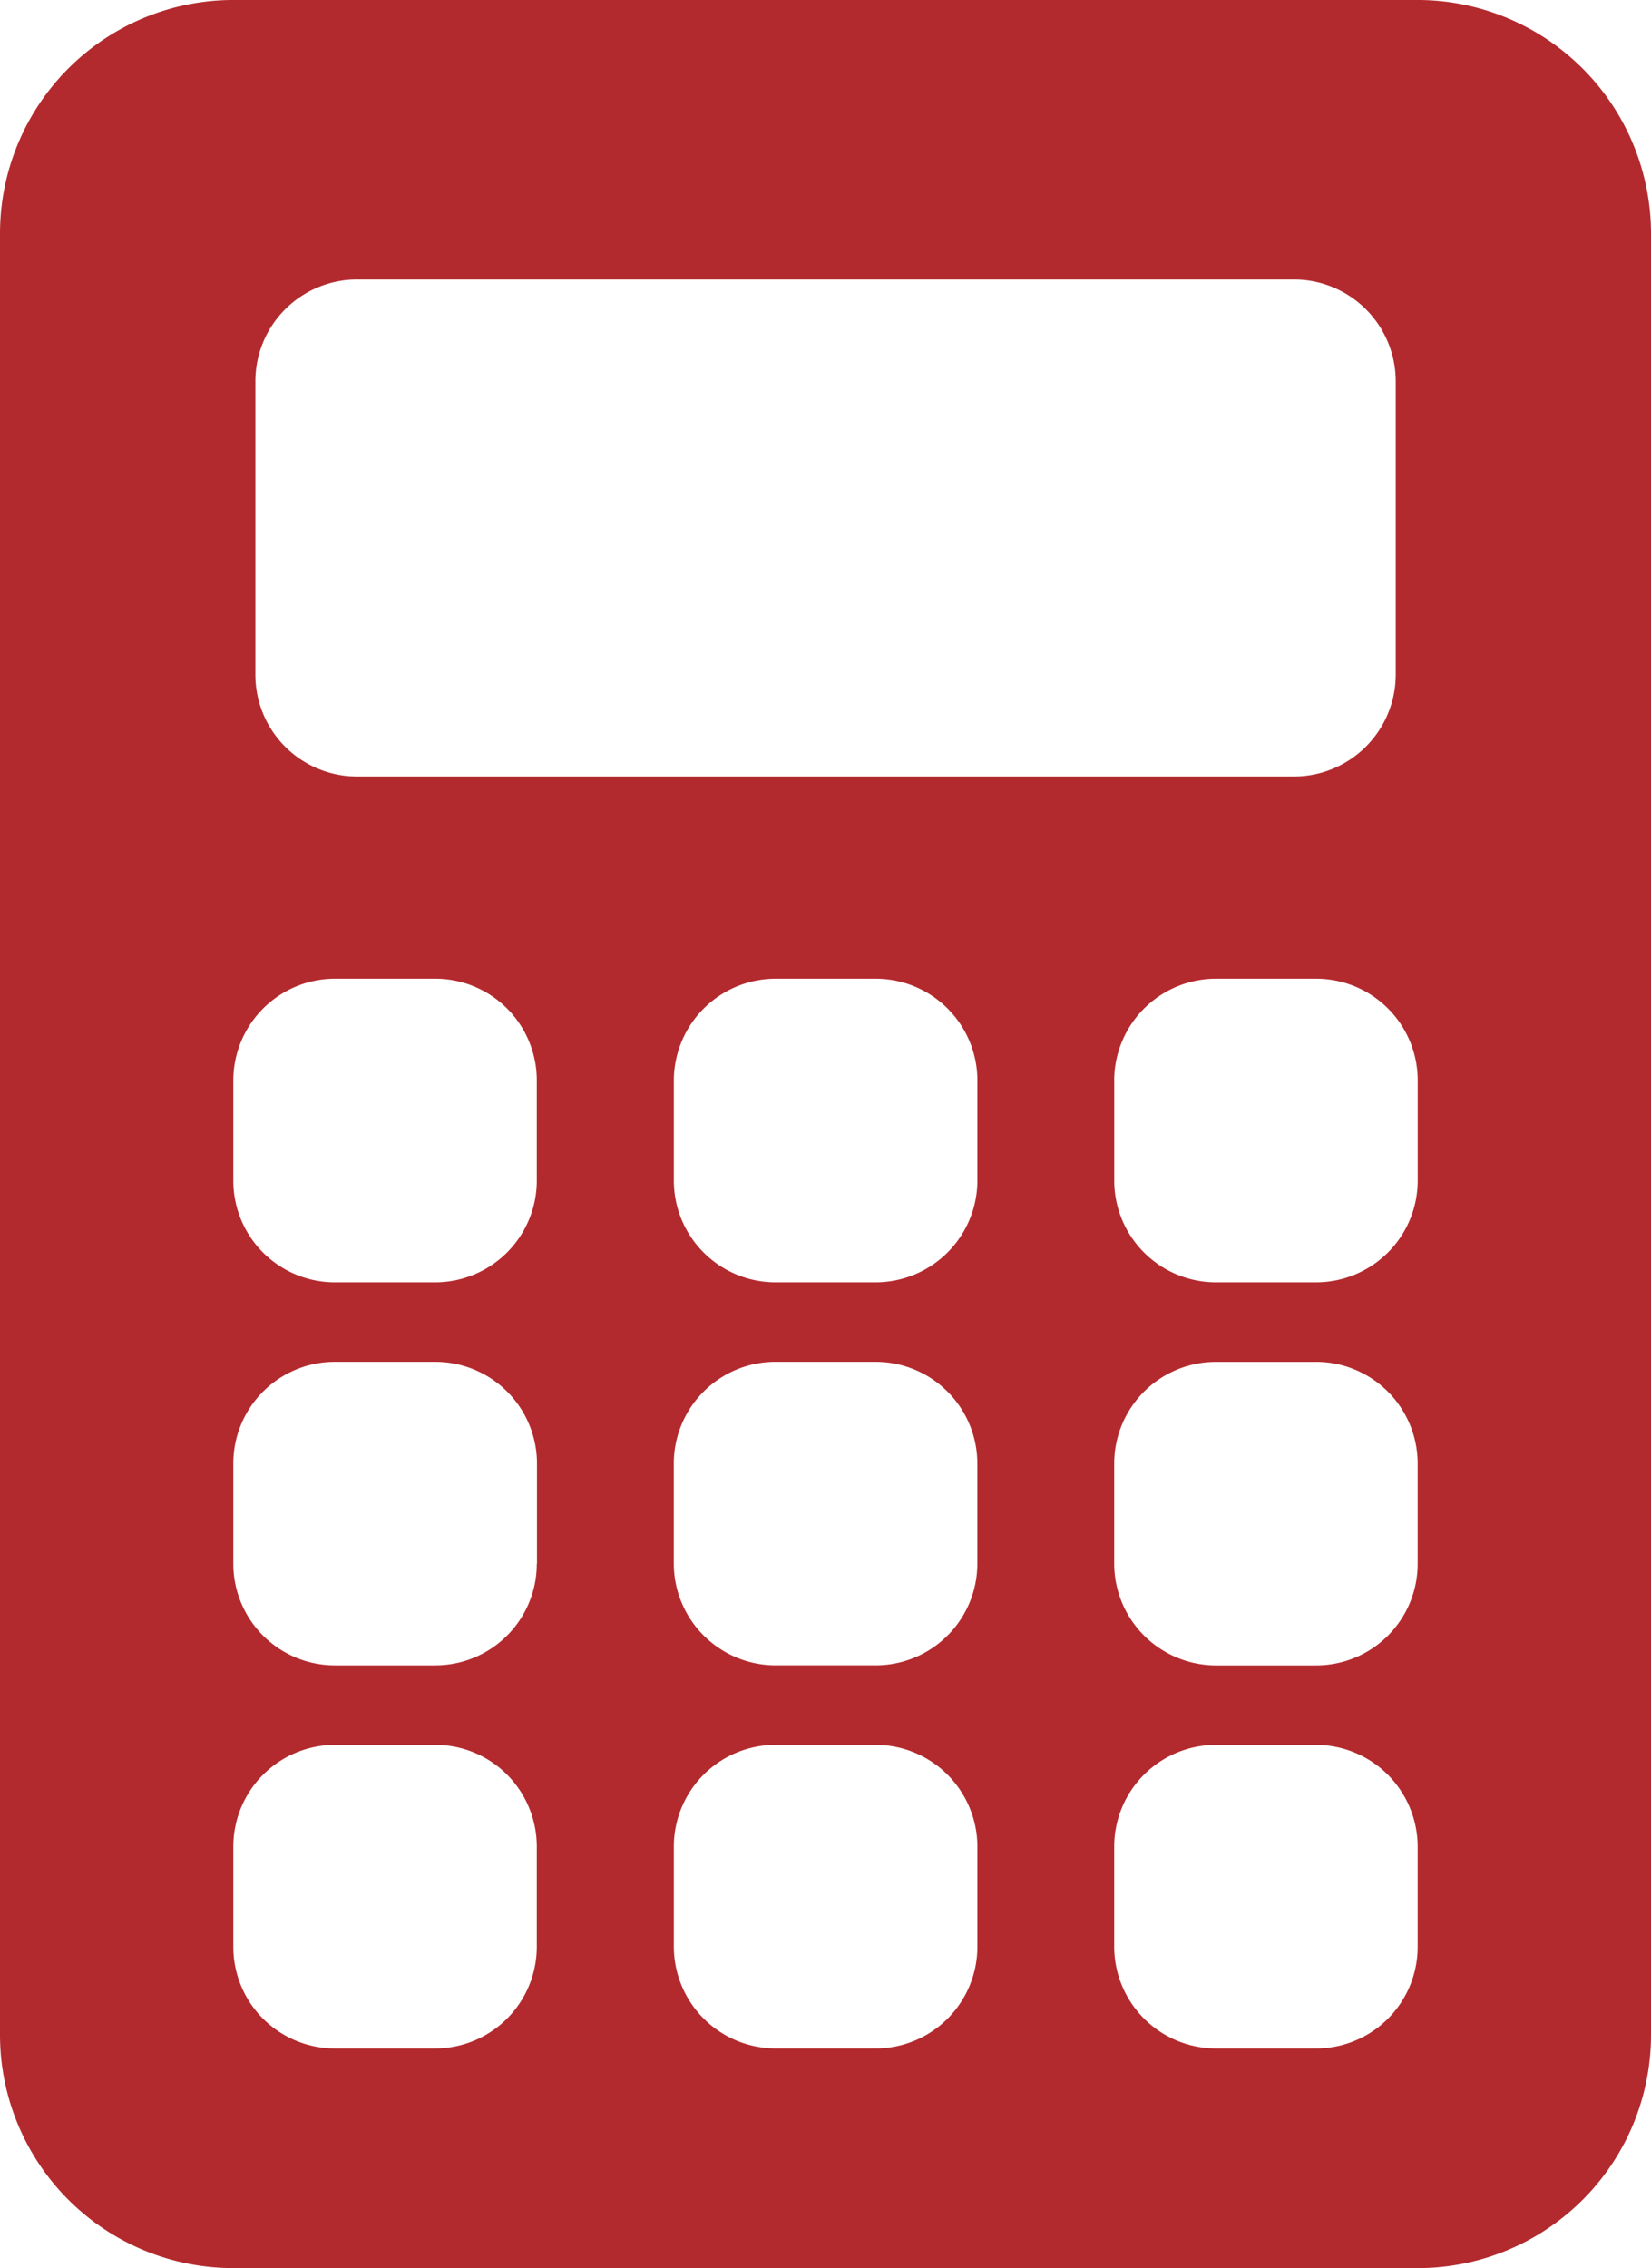 <svg xmlns="http://www.w3.org/2000/svg" xmlns:xlink="http://www.w3.org/1999/xlink" id="Group_50" data-name="Group 50" width="76" height="104.399" viewBox="0 0 76 104.399"><defs><clipPath id="clip-path"><rect id="Rectangle_109" data-name="Rectangle 109" width="76" height="104.399" fill="#b32a2e"></rect></clipPath></defs><g id="Group_50-2" data-name="Group 50" clip-path="url(#clip-path)"><path id="Path_1987" data-name="Path 1987" d="M10.719,0H65.281A10.761,10.761,0,0,1,76,10.72V93.681A10.737,10.737,0,0,1,65.281,104.4H10.719A10.745,10.745,0,0,1,0,93.681V10.72A10.753,10.753,0,0,1,10.719,0m29.6,62.685h-4.63a4.682,4.682,0,0,0-4.672,4.667v4.635a4.69,4.69,0,0,0,4.672,4.667h4.63a4.682,4.682,0,0,0,4.671-4.667V67.353a4.682,4.682,0,0,0-4.671-4.667m-9.3-12.963v4.63a4.682,4.682,0,0,0,4.672,4.671h4.63a4.69,4.69,0,0,0,4.671-4.671v-4.63a4.682,4.682,0,0,0-4.671-4.671h-4.63a4.69,4.69,0,0,0-4.672,4.671m0,35.264v4.63a4.69,4.69,0,0,0,4.672,4.671h4.63a4.682,4.682,0,0,0,4.671-4.671v-4.63a4.69,4.69,0,0,0-4.671-4.671h-4.63a4.682,4.682,0,0,0-4.672,4.671m-6.3-13V67.353a4.682,4.682,0,0,0-4.667-4.667H15.408a4.674,4.674,0,0,0-4.667,4.667v4.635a4.674,4.674,0,0,0,4.667,4.667h4.635a4.674,4.674,0,0,0,4.667-4.667m35.882-9.3H55.957a4.682,4.682,0,0,0-4.667,4.667v4.635a4.69,4.69,0,0,0,4.667,4.667h4.635a4.674,4.674,0,0,0,4.667-4.667V67.353a4.682,4.682,0,0,0-4.667-4.667m-9.3-12.963v4.63a4.682,4.682,0,0,0,4.667,4.671h4.635a4.682,4.682,0,0,0,4.667-4.671v-4.63a4.674,4.674,0,0,0-4.667-4.671H55.957a4.689,4.689,0,0,0-4.667,4.671M15.408,45.052a4.682,4.682,0,0,0-4.667,4.671v4.63a4.674,4.674,0,0,0,4.667,4.671h4.635a4.682,4.682,0,0,0,4.667-4.671v-4.63a4.674,4.674,0,0,0-4.667-4.671ZM11.756,31.074a4.682,4.682,0,0,0,4.667,4.667H59.582a4.69,4.69,0,0,0,4.667-4.667V17.535a4.682,4.682,0,0,0-4.667-4.667H16.423a4.682,4.682,0,0,0-4.667,4.667ZM51.29,84.988v4.63a4.69,4.69,0,0,0,4.667,4.671h4.635a4.674,4.674,0,0,0,4.667-4.671v-4.63a4.69,4.69,0,0,0-4.667-4.671H55.957a4.682,4.682,0,0,0-4.667,4.671m-27.947-3.3a4.661,4.661,0,0,0-3.3-1.371H15.408a4.682,4.682,0,0,0-4.667,4.671v4.63a4.674,4.674,0,0,0,4.667,4.671h4.635a4.682,4.682,0,0,0,4.667-4.671v-4.63a4.693,4.693,0,0,0-1.367-3.3" transform="translate(0 -0.001)" fill="#b32a2e" fill-rule="evenodd"></path></g></svg>